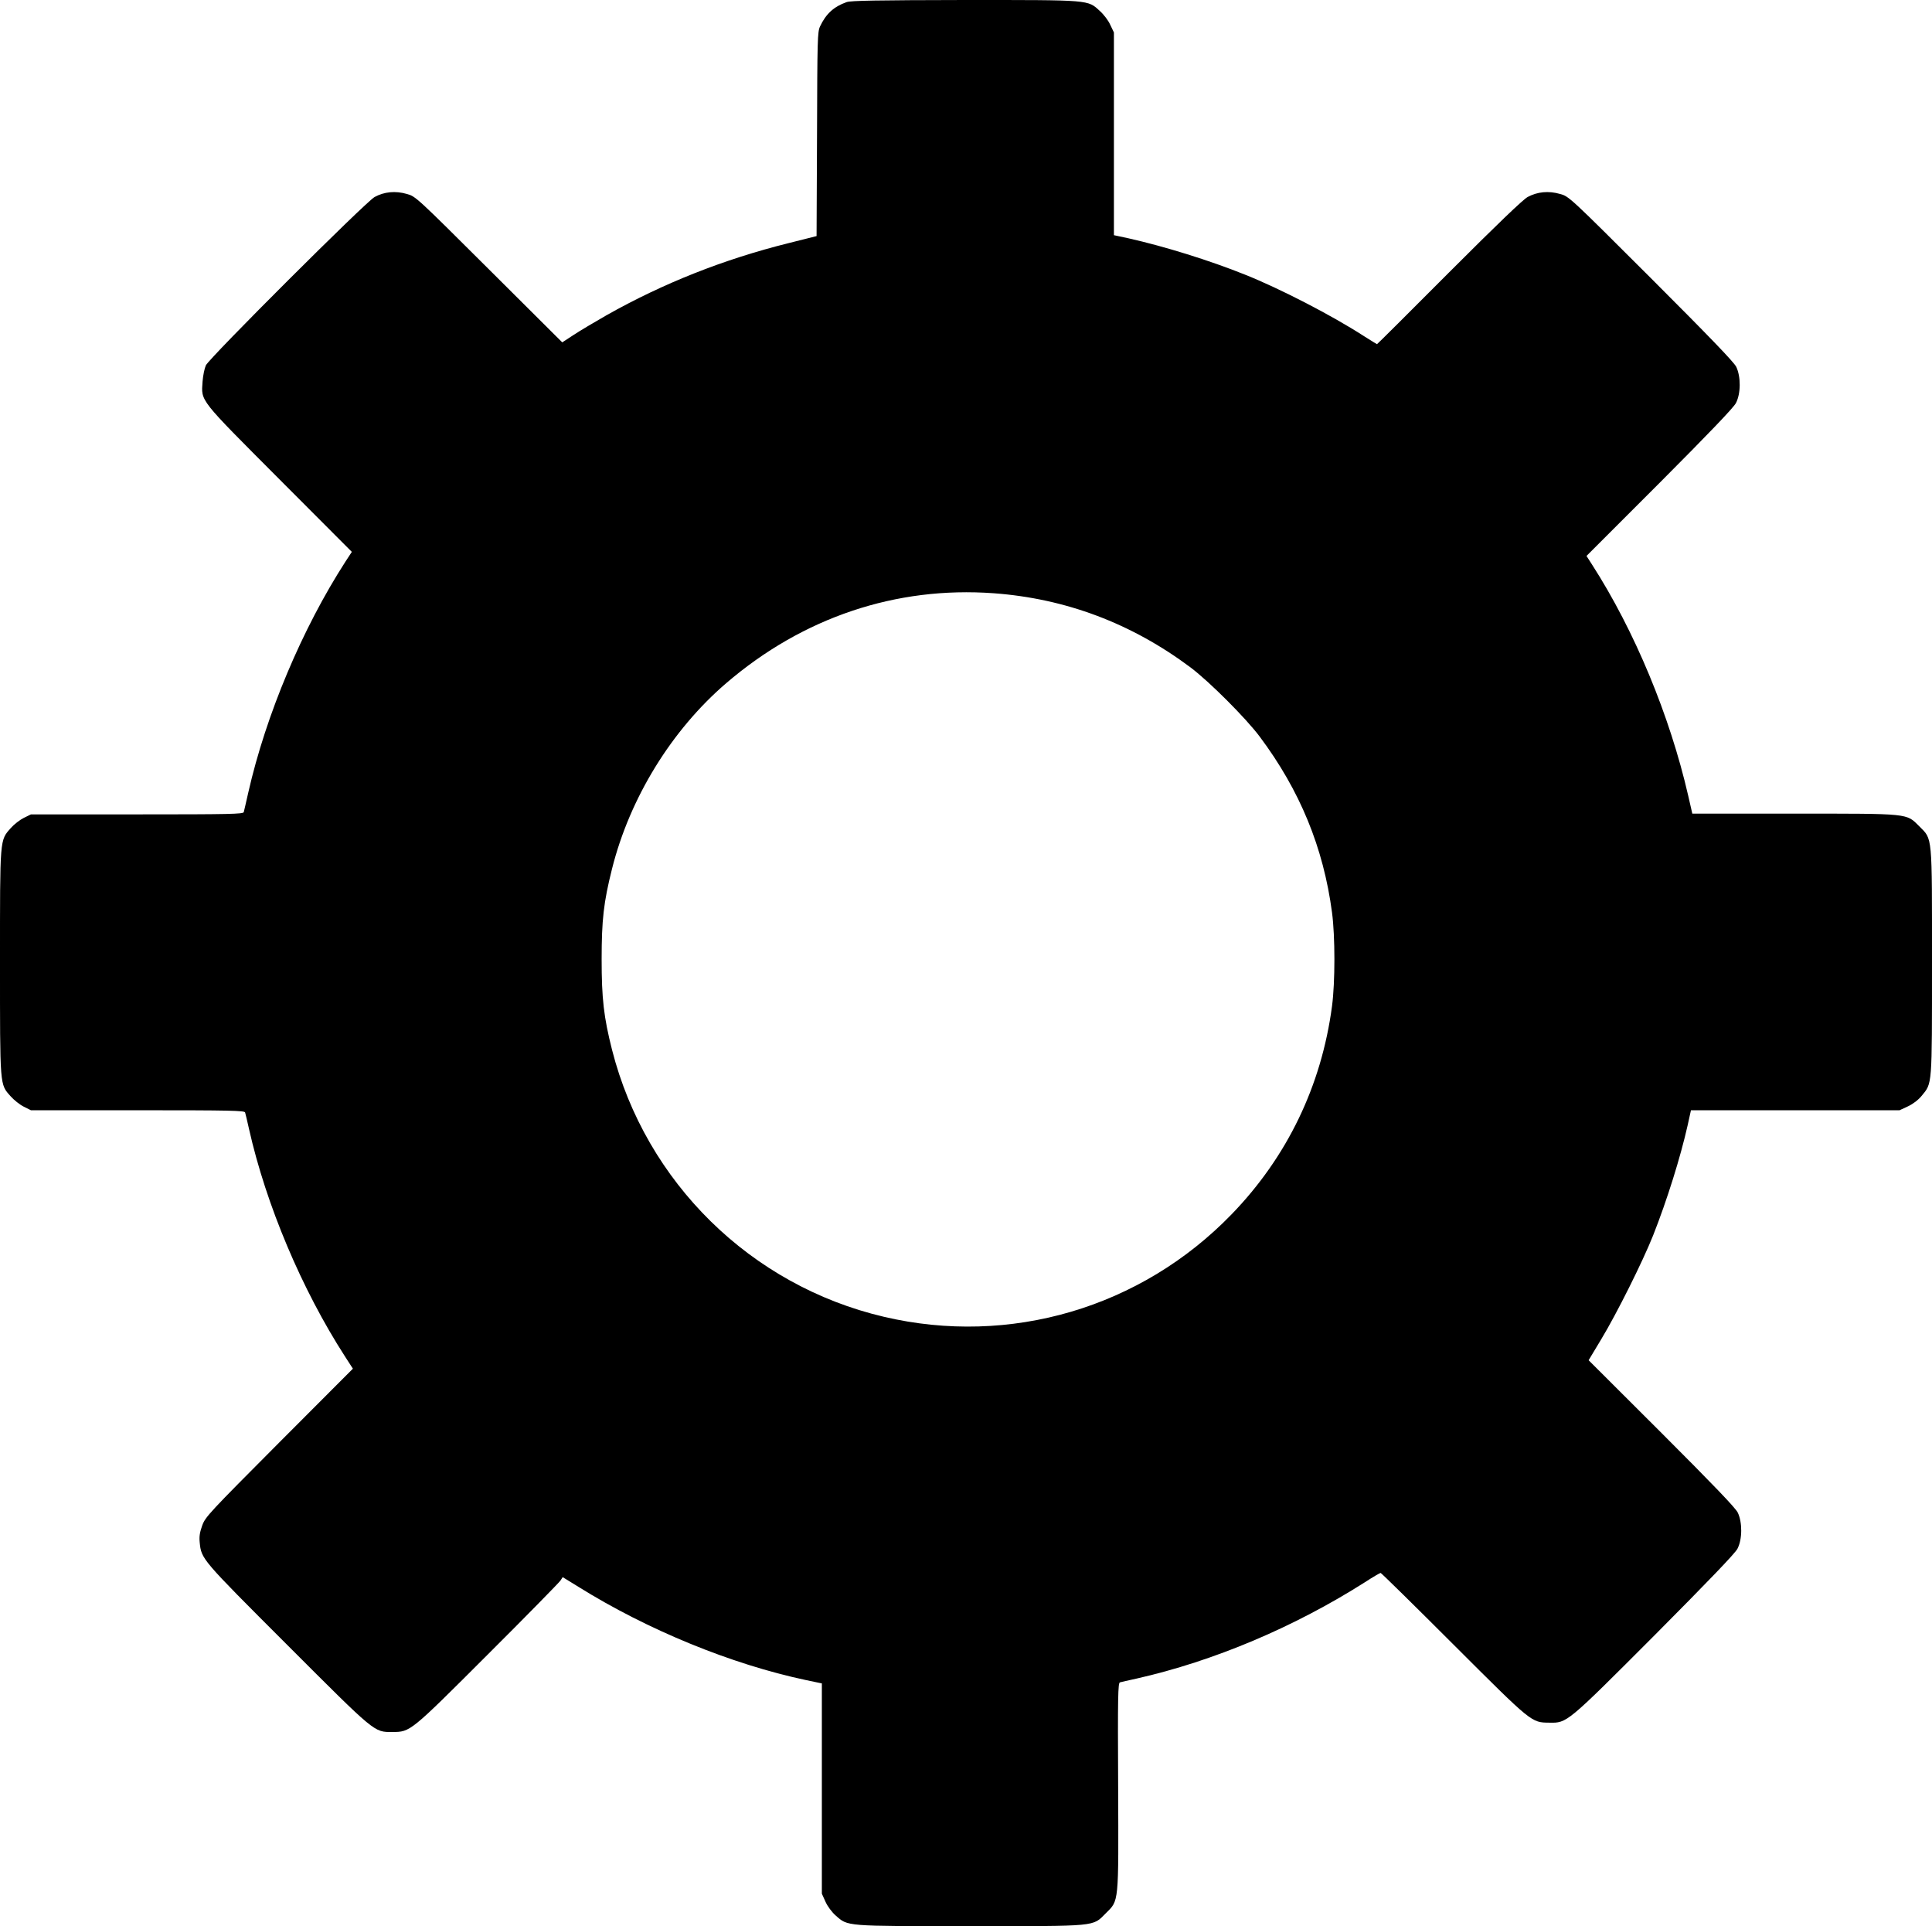 <?xml version="1.0" standalone="no"?>
<!DOCTYPE svg PUBLIC "-//W3C//DTD SVG 20010904//EN"
 "http://www.w3.org/TR/2001/REC-SVG-20010904/DTD/svg10.dtd">
<svg version="1.0" xmlns="http://www.w3.org/2000/svg"
 width="1280pt" height="1276pt" viewBox="0 0 1280 1276"
 preserveAspectRatio="xMidYMid meet">
<g transform="translate(0,1276) scale(0.1,-0.1)"
fill="#000000" stroke="none">
<path d="M5609 12746 c-85 -30 -137 -78 -176 -161 -17 -37 -18 -83 -20 -715
l-3 -674 -187 -47 c-429 -107 -830 -266 -1204 -477 -79 -45 -178 -104 -219
-131 l-75 -49 -485 483 c-481 479 -486 484 -544 500 -76 22 -150 15 -214 -20
-59 -32 -1090 -1061 -1118 -1115 -9 -20 -19 -67 -22 -108 -9 -133 -28 -108
510 -648 l479 -480 -42 -64 c-287 -445 -527 -1015 -644 -1530 -14 -63 -28
-122 -30 -130 -4 -13 -91 -15 -707 -15 l-703 0 -47 -23 c-26 -13 -65 -43 -86
-67 -74 -84 -72 -58 -72 -889 0 -831 -2 -807 70 -888 22 -25 61 -56 87 -69
l48 -24 708 0 c620 0 708 -2 711 -15 3 -8 14 -58 26 -110 113 -502 350 -1063
635 -1505 l53 -82 -488 -489 c-463 -465 -489 -492 -510 -549 -16 -45 -21 -73
-17 -112 11 -112 9 -109 580 -680 588 -588 574 -577 697 -577 119 1 116 -2
631 513 257 256 473 477 482 490 l15 23 104 -64 c457 -285 1013 -513 1508
-618 l105 -22 0 -697 0 -696 24 -53 c13 -30 42 -69 67 -91 83 -73 57 -71 888
-71 855 0 813 -4 902 85 88 88 85 55 82 844 -3 598 -1 682 12 686 8 2 58 14
110 25 513 116 1045 341 1514 639 52 34 99 61 103 61 4 0 222 -214 483 -475
522 -521 515 -516 635 -517 117 -2 112 -7 697 579 356 358 534 543 549 573 33
63 33 176 2 240 -16 32 -164 186 -505 527 l-483 482 83 138 c104 172 275 515
344 688 93 235 182 521 229 730 l22 100 691 0 691 0 56 26 c34 16 69 43 91 70
70 86 68 56 68 883 0 855 4 813 -84 902 -88 87 -56 84 -832 84 l-672 0 -27
118 c-122 531 -355 1093 -638 1533 l-36 56 484 484 c327 328 491 499 506 529
33 63 33 176 2 240 -16 32 -178 200 -565 587 -540 539 -543 542 -602 558 -76
22 -150 15 -215 -20 -33 -19 -195 -174 -522 -501 -260 -261 -474 -474 -476
-474 -2 0 -40 24 -86 53 -215 139 -559 316 -787 407 -236 95 -533 187 -772
241 l-98 21 0 672 0 671 -24 50 c-12 28 -43 69 -69 92 -82 75 -55 73 -896 73
-584 -1 -754 -4 -782 -14z m974 -3916 c477 -35 913 -199 1304 -491 125 -94
367 -336 459 -459 267 -357 422 -735 479 -1165 21 -159 21 -461 0 -620 -70
-528 -297 -999 -665 -1379 -600 -620 -1469 -876 -2305 -679 -881 207 -1576
890 -1800 1768 -55 217 -69 340 -69 600 0 259 13 378 69 600 118 470 395 919
756 1229 508 436 1125 643 1772 596z"/>
</g>
</svg>
